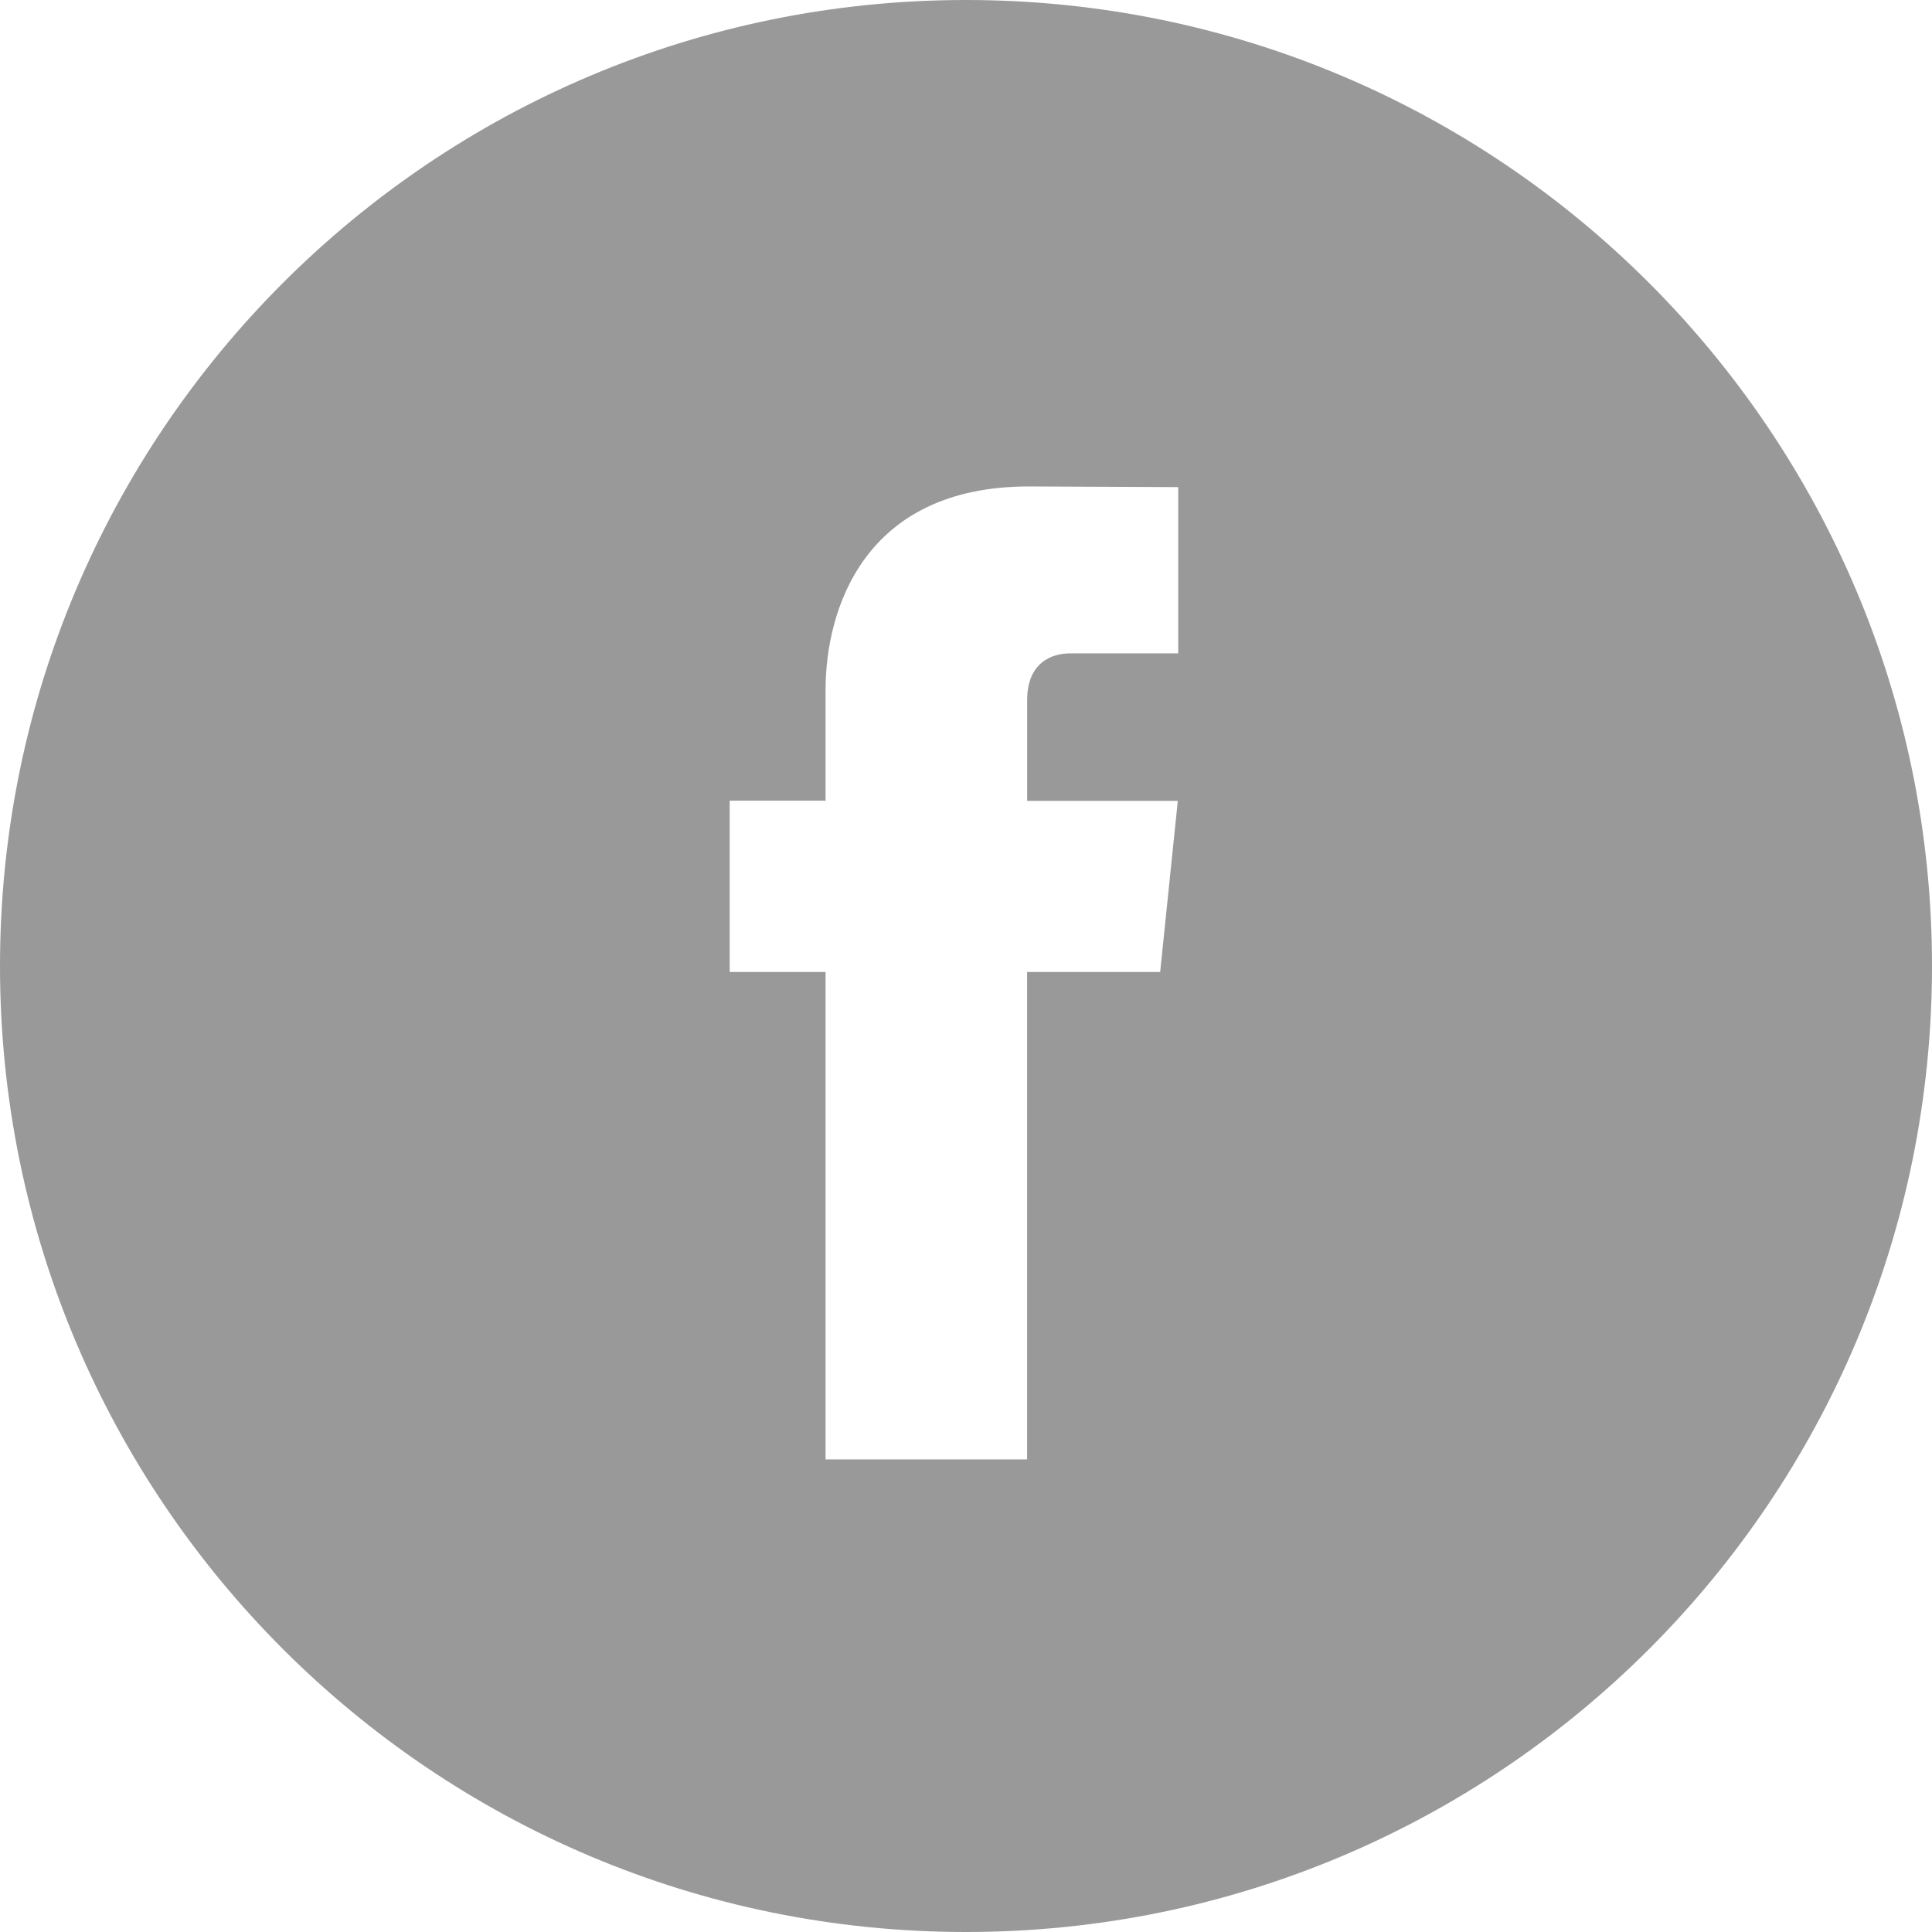 <?xml version="1.0" encoding="UTF-8"?>
<svg width="32px" height="32px" viewBox="0 0 32 32" version="1.1" xmlns="http://www.w3.org/2000/svg"
     xmlns:xlink="http://www.w3.org/1999/xlink">
  <!-- Generator: sketchtool 51.1 (57501) - http://www.bohemiancoding.com/sketch -->
  <title>397A6E29-1EEB-44BA-BEEE-3D97BCEB250E-429-00000226F18CA042</title>
  <desc>Created with sketchtool.</desc>
  <defs></defs>
  <g id="Symbols" stroke="none" stroke-width="1" fill="#999999" fill-rule="evenodd">
    <path d="M16,32 C7.163,32 0,24.837 0,16 C0,7.163 7.163,0 16,0 C24.837,0 32,7.163 32,16 C32,24.837 24.837,32 16,32 Z M19.216,16.099 L19.508,13.265 L17.013,13.265 L17.013,11.595 C17.013,10.969 17.427,10.822 17.721,10.822 L19.515,10.822 L19.515,8.068 L17.042,8.057 C14.297,8.057 13.674,10.113 13.674,11.426 L13.674,13.262 L12.086,13.262 L12.086,16.099 L13.674,16.099 L13.674,24.172 L17.012,24.172 L17.012,16.099 L19.216,16.099 Z" id="Combined-Shape"></path>
  </g>
</svg>
